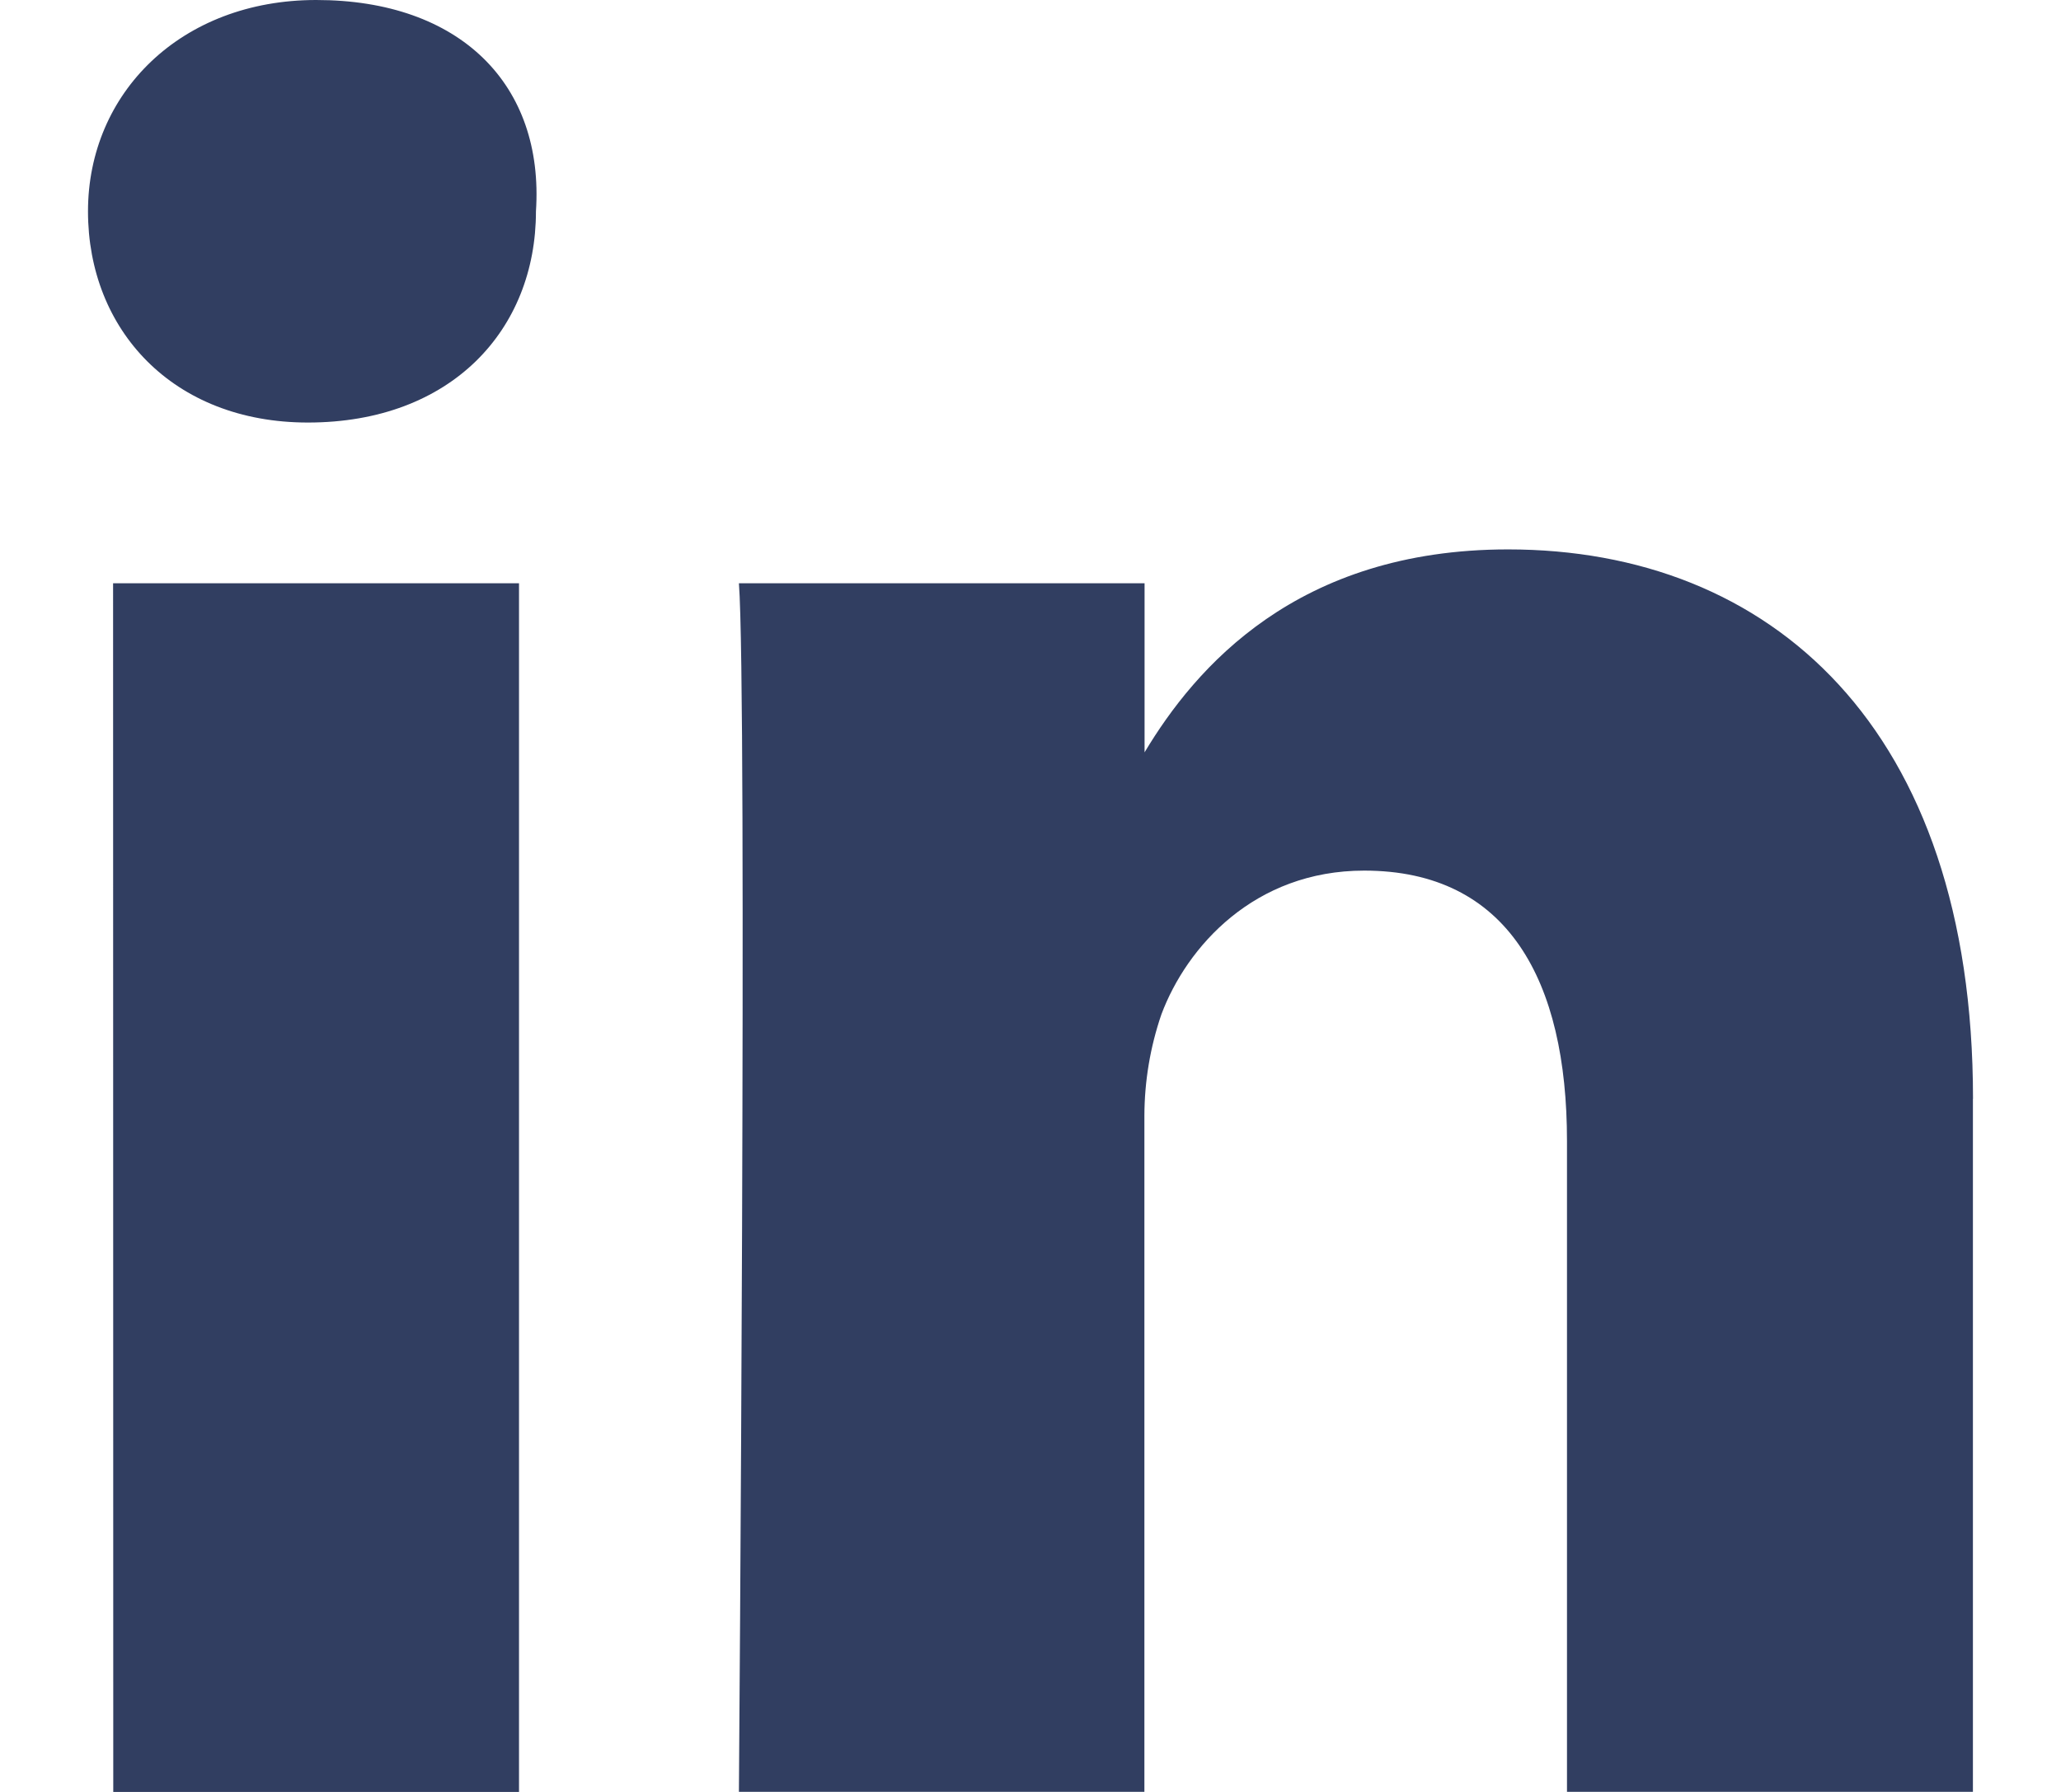 <?xml version="1.0" encoding="UTF-8"?>
<svg xmlns="http://www.w3.org/2000/svg" width="23" height="20" viewBox="0 0 23 20" fill="none">
  <path d="M22.017 12.265V19.999H17.487V12.735C17.487 10.944 16.828 9.717 15.224 9.717C13.998 9.717 13.244 10.566 12.961 11.321C12.836 11.685 12.772 12.068 12.771 12.453V19.999H8.246C8.246 19.999 8.34 7.737 8.246 6.51H12.773V8.397C13.339 7.453 14.471 6.132 16.83 6.132C19.753 6.132 22.018 8.114 22.018 12.263M3.529 0C2.02 0 0.982 1.038 0.982 2.359C0.982 3.678 1.926 4.716 3.436 4.716C5.039 4.716 5.981 3.678 5.981 2.359C6.075 0.942 5.133 0 3.529 0ZM1.264 20H5.792V6.51H1.262L1.264 20Z" fill="#313E61"></path>
</svg>

